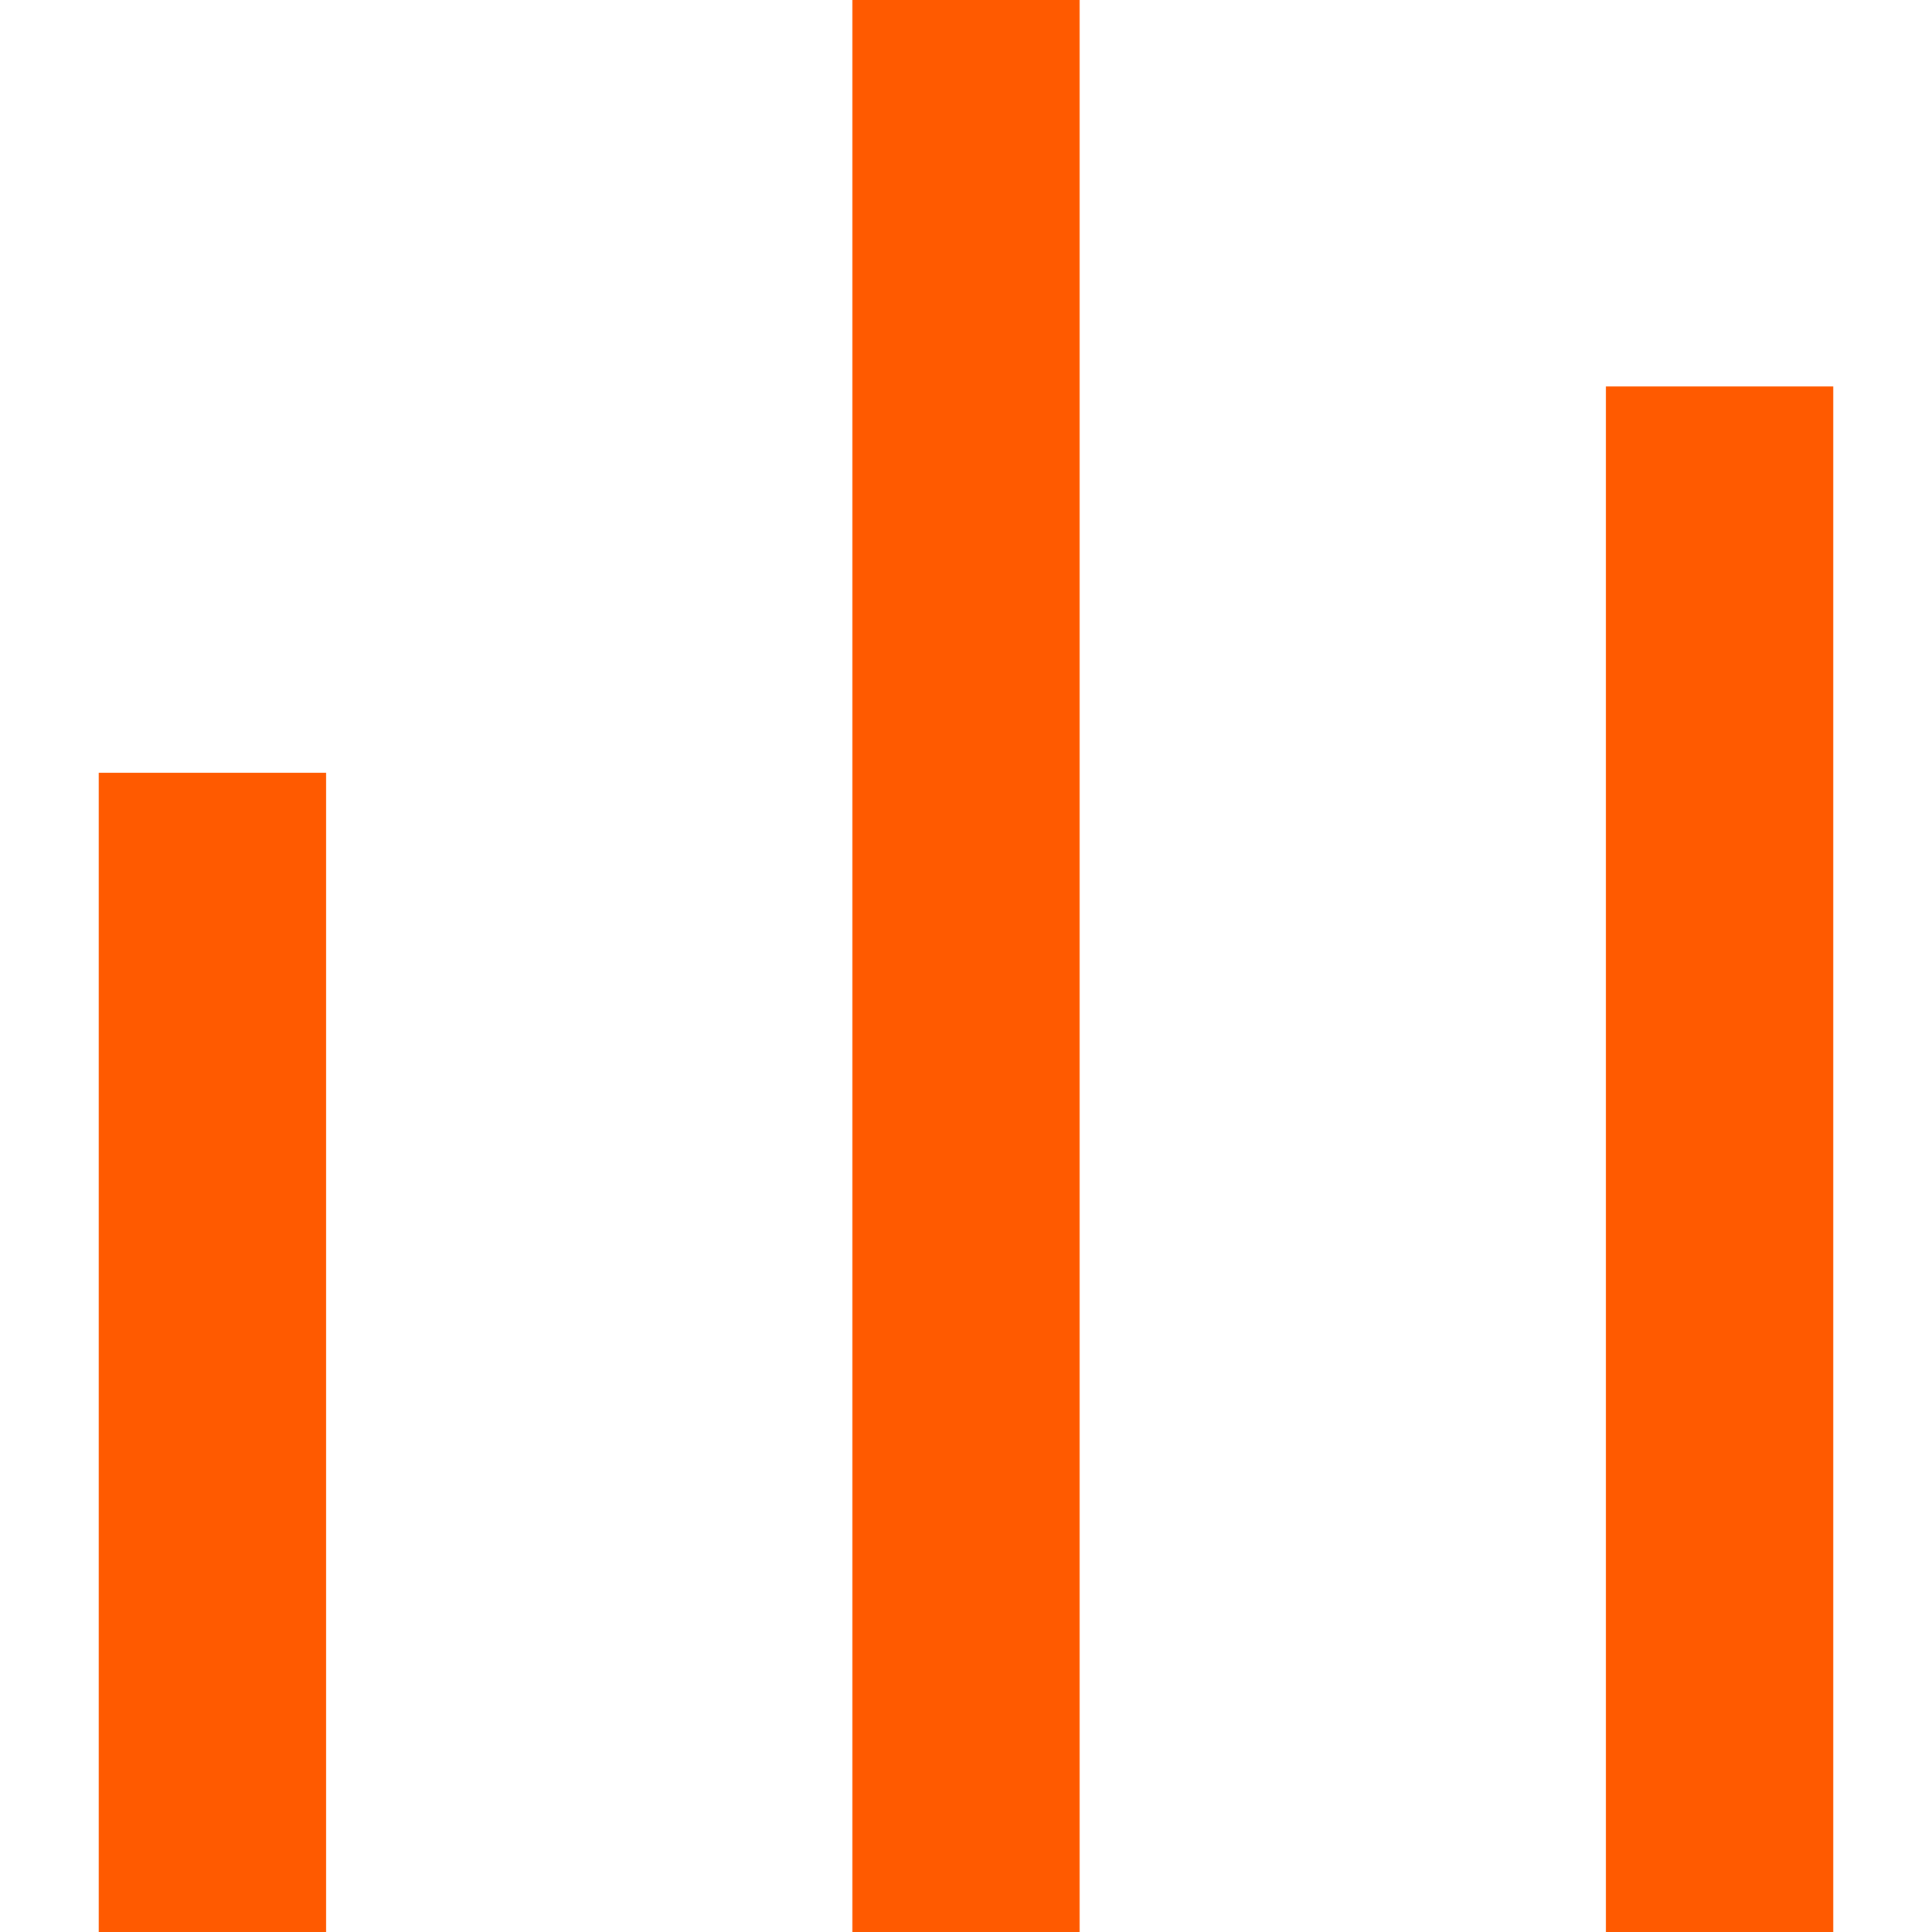 <?xml version="1.0" encoding="UTF-8"?> <svg xmlns="http://www.w3.org/2000/svg" width="17" height="17" viewBox="0 0 17 17" fill="none"> <g clip-path="url(#clip0_3504_527)"> <path d="M1.869 17V6.8" stroke="#FF5A00" stroke-width="2" stroke-miterlimit="10"></path> <path d="M8.5 17V0" stroke="#FF5A00" stroke-width="2" stroke-miterlimit="10"></path> <path d="M15.131 17V3.4" stroke="#FF5A00" stroke-width="2" stroke-miterlimit="10"></path> </g> <defs> <clipPath id="clip0_3504_527"> <rect width="17" height="17" fill="white"></rect> </clipPath> </defs> </svg> 